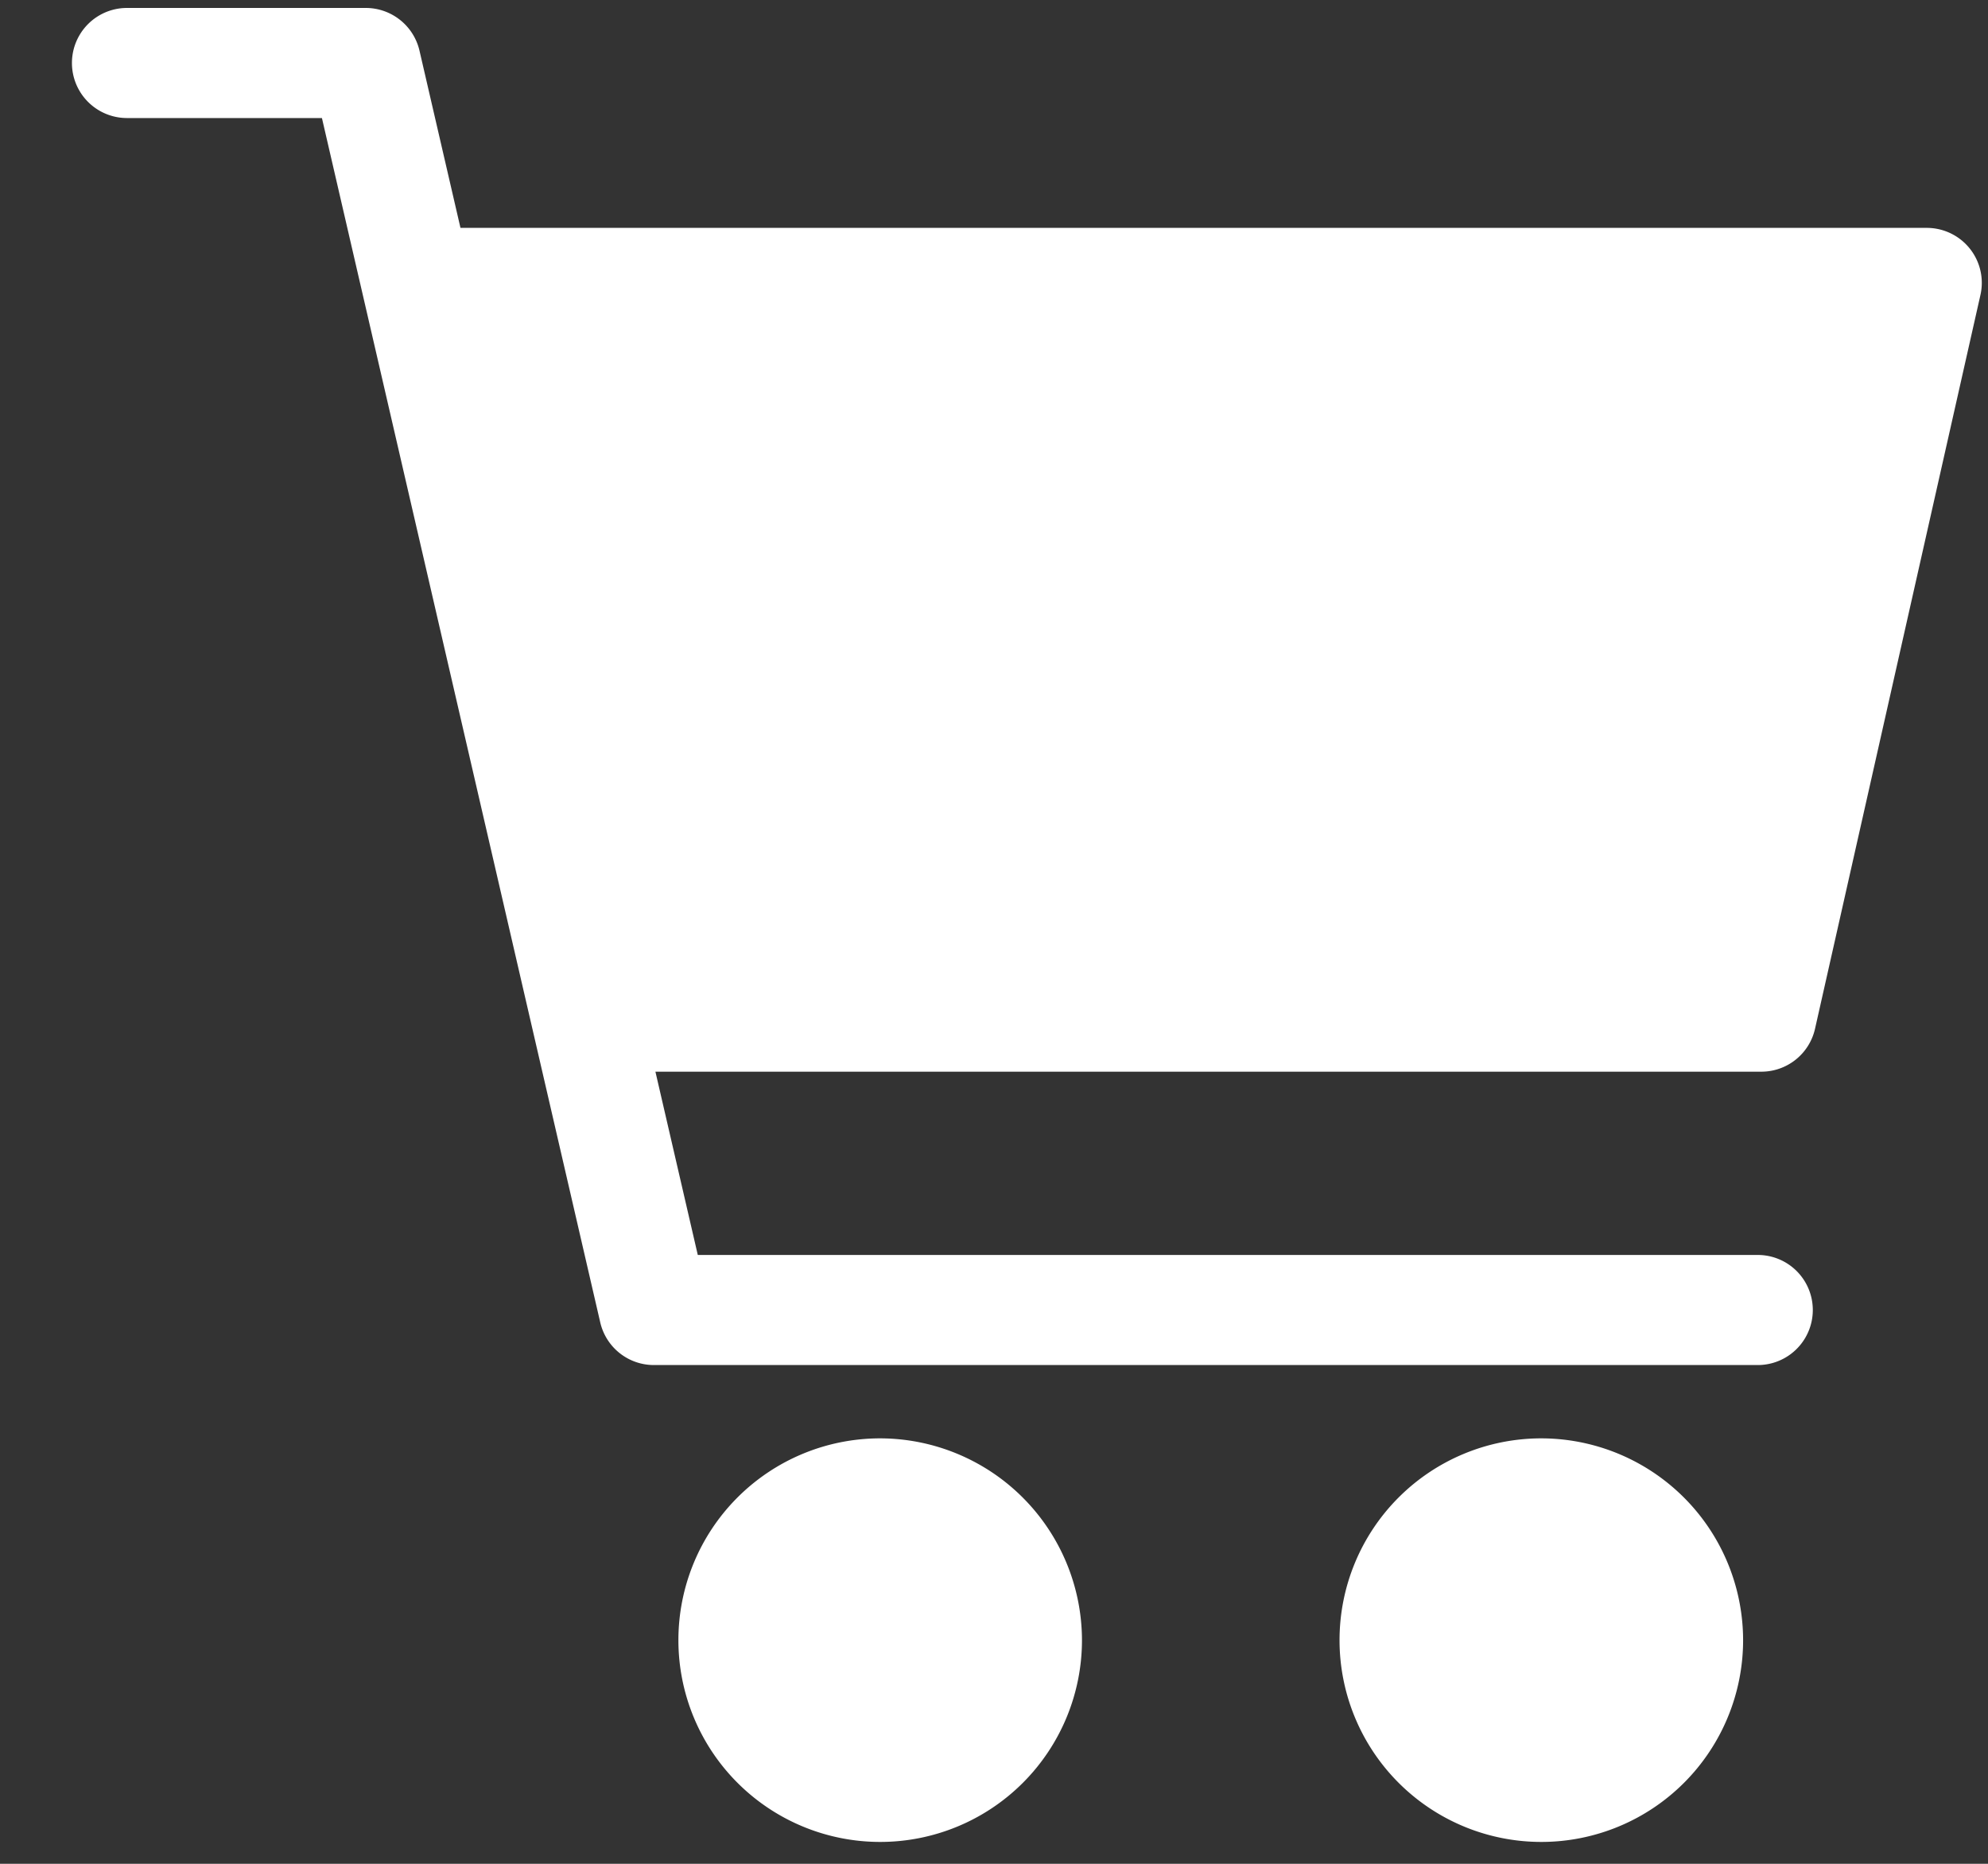 <svg xmlns="http://www.w3.org/2000/svg" width="16" height="15" viewBox="0 0 16 15">
  <rect x="0" y="0" width="16" height="15" fill="#333333" stroke="none"/>
  <defs>
    <style>
      .cls-1 {
        fill: #fff;
        fill-rule: evenodd;
      }
    </style>
  </defs>
  <path id="シェイプ_1" data-name="シェイプ 1" class="cls-1" d="M15.853,2a0.443,0.443,0,0,0-.346-0.166H3.706L3.376,0.407A0.444,0.444,0,0,0,2.944.064H1.022a0.443,0.443,0,1,0,0,.886H2.591l2.24,9.693a0.443,0.443,0,0,0,.432.343h8.884a0.443,0.443,0,1,0,0-.886H5.616L5.275,8.625h8.9a0.443,0.443,0,0,0,.433-0.346l1.33-5.9A0.442,0.442,0,0,0,15.853,2ZM7.082,11.576A1.624,1.624,0,1,0,8.708,13.2,1.627,1.627,0,0,0,7.082,11.576Zm5.321,0A1.624,1.624,0,1,0,14.029,13.2,1.626,1.626,0,0,0,12.4,11.576Z"/>
</svg>
